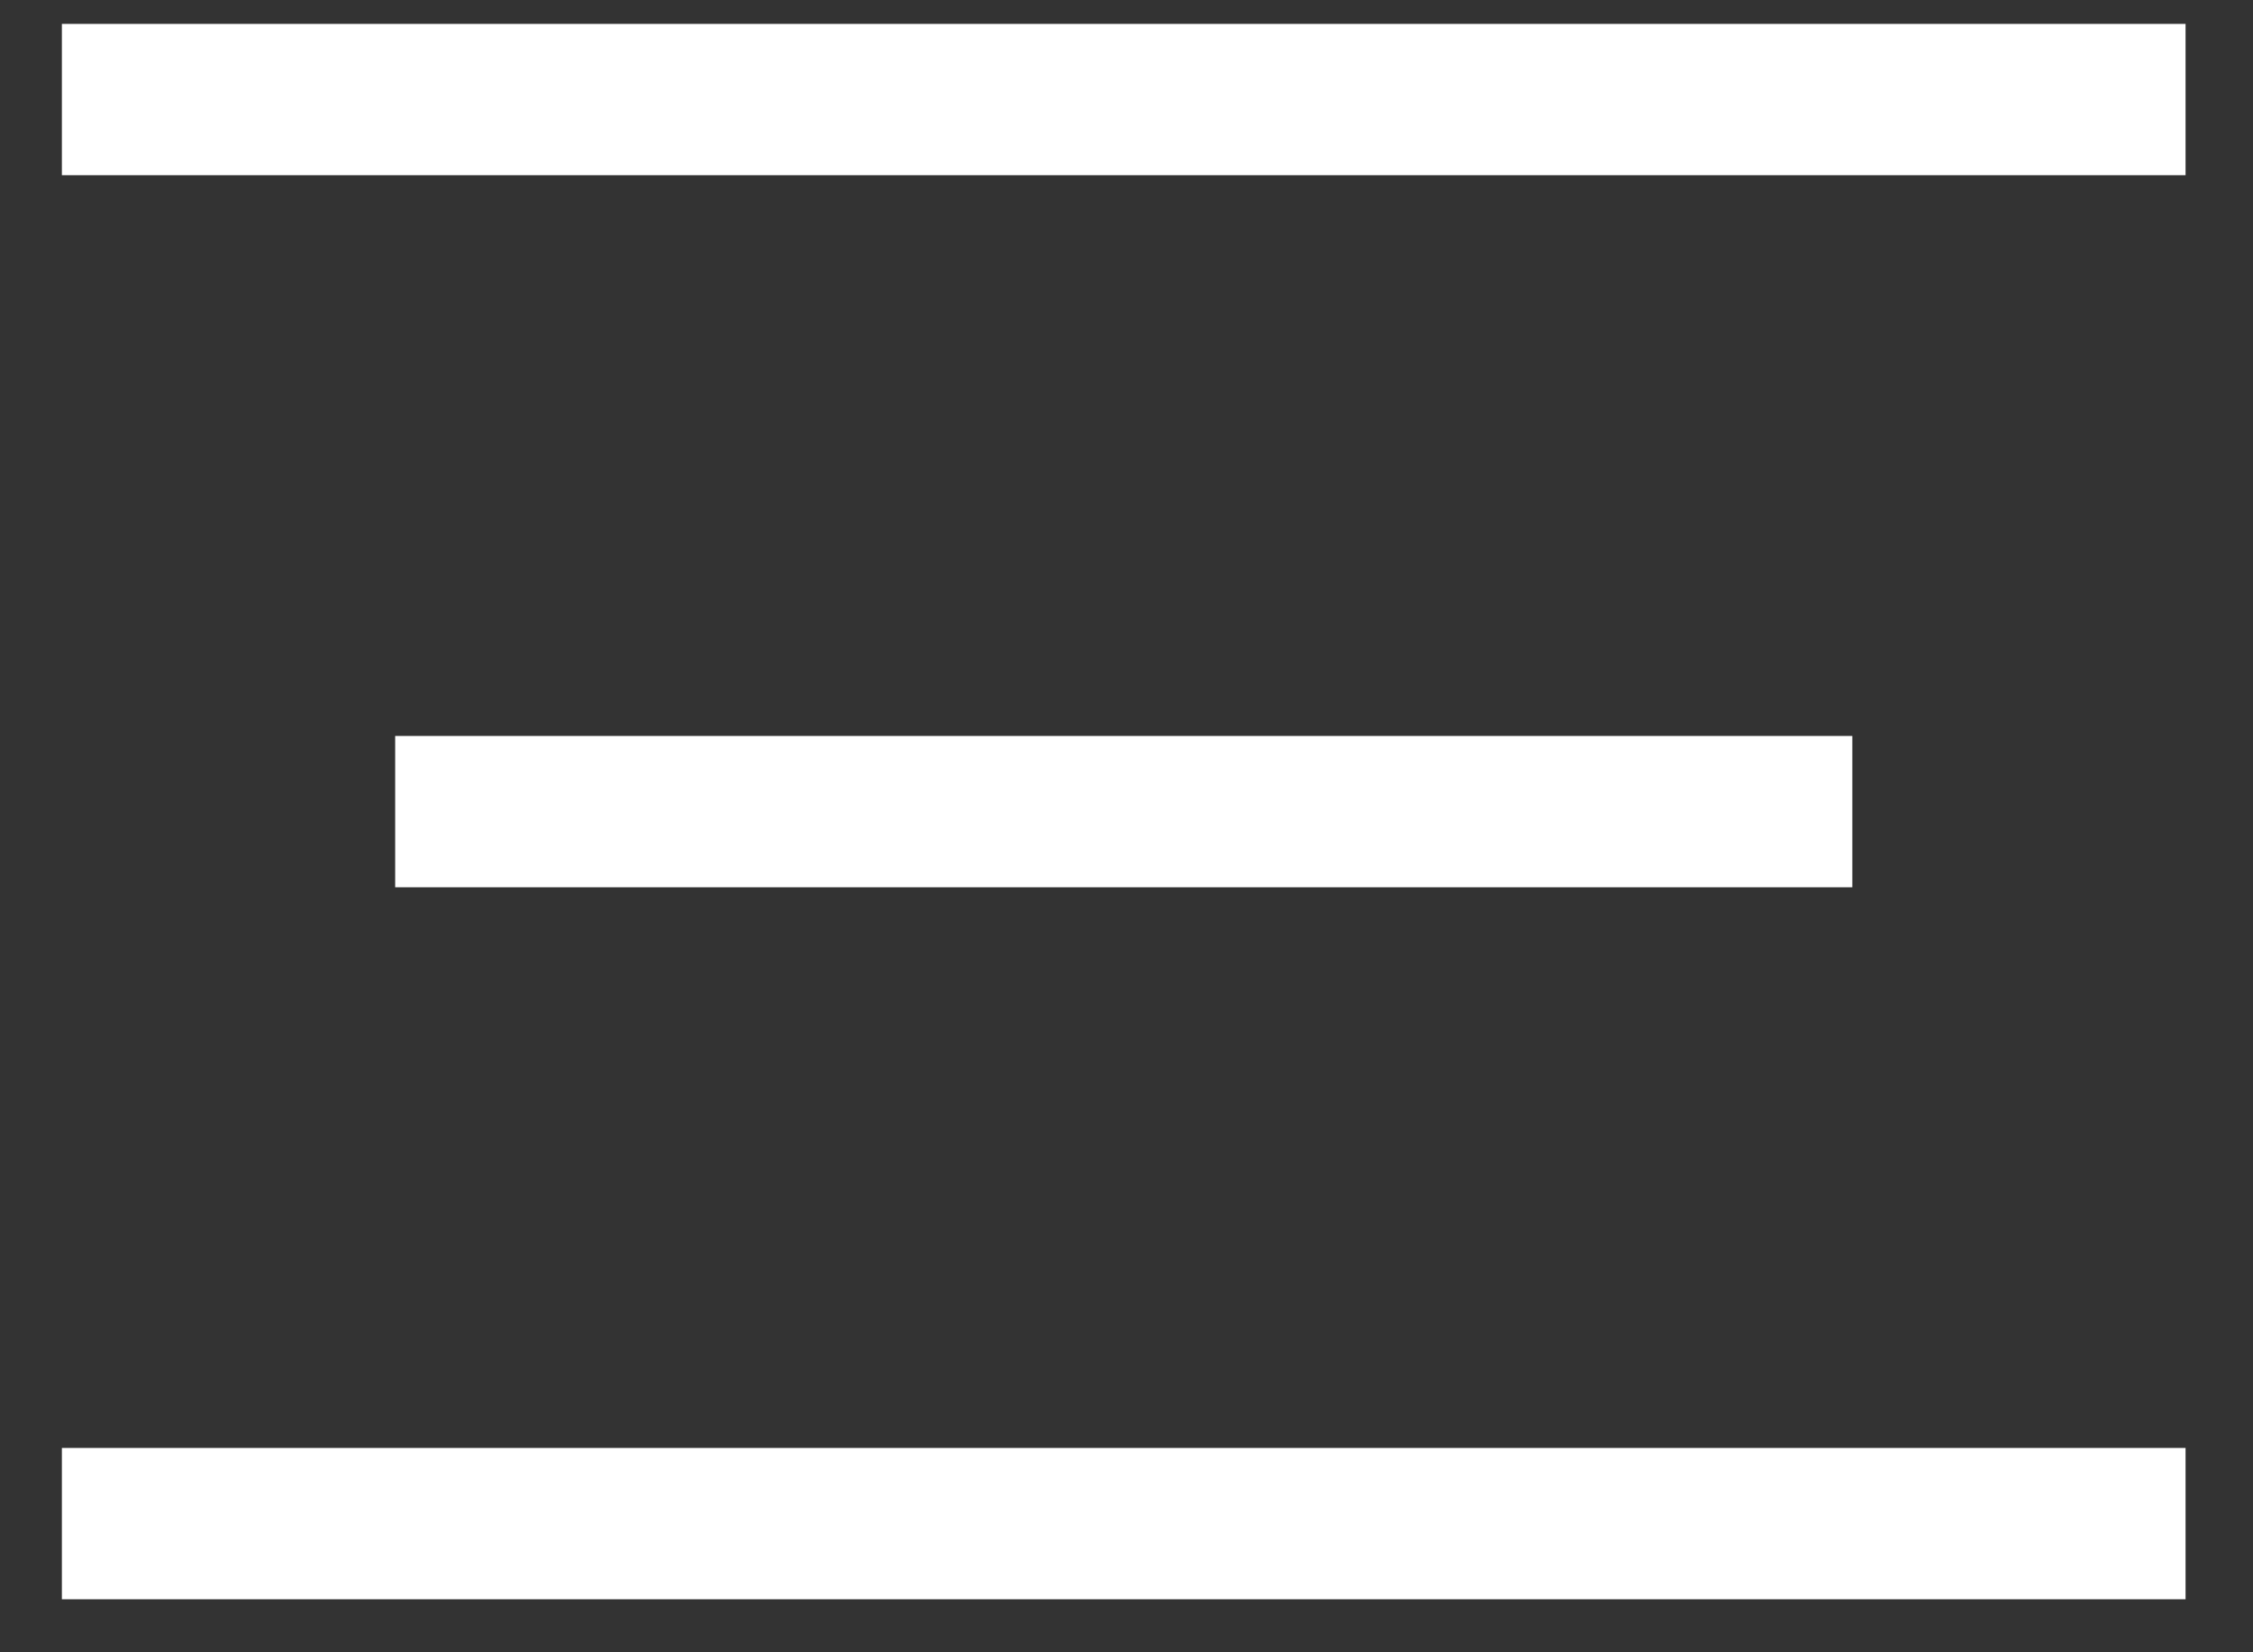 <?xml version="1.0" encoding="UTF-8"?> <svg xmlns="http://www.w3.org/2000/svg" width="30" height="22" viewBox="0 0 30 22" fill="none"><rect x="0" y="0" width="30" height="22" fill="#333333" stroke="none"/><rect x="0.824" y="0.318" width="28.278" height="2.015" fill="white"></rect><rect x="5.262" y="9.799" width="19.403" height="2.015" fill="white"></rect><rect x="0.824" y="19.279" width="28.278" height="2.015" fill="white"></rect></svg> 